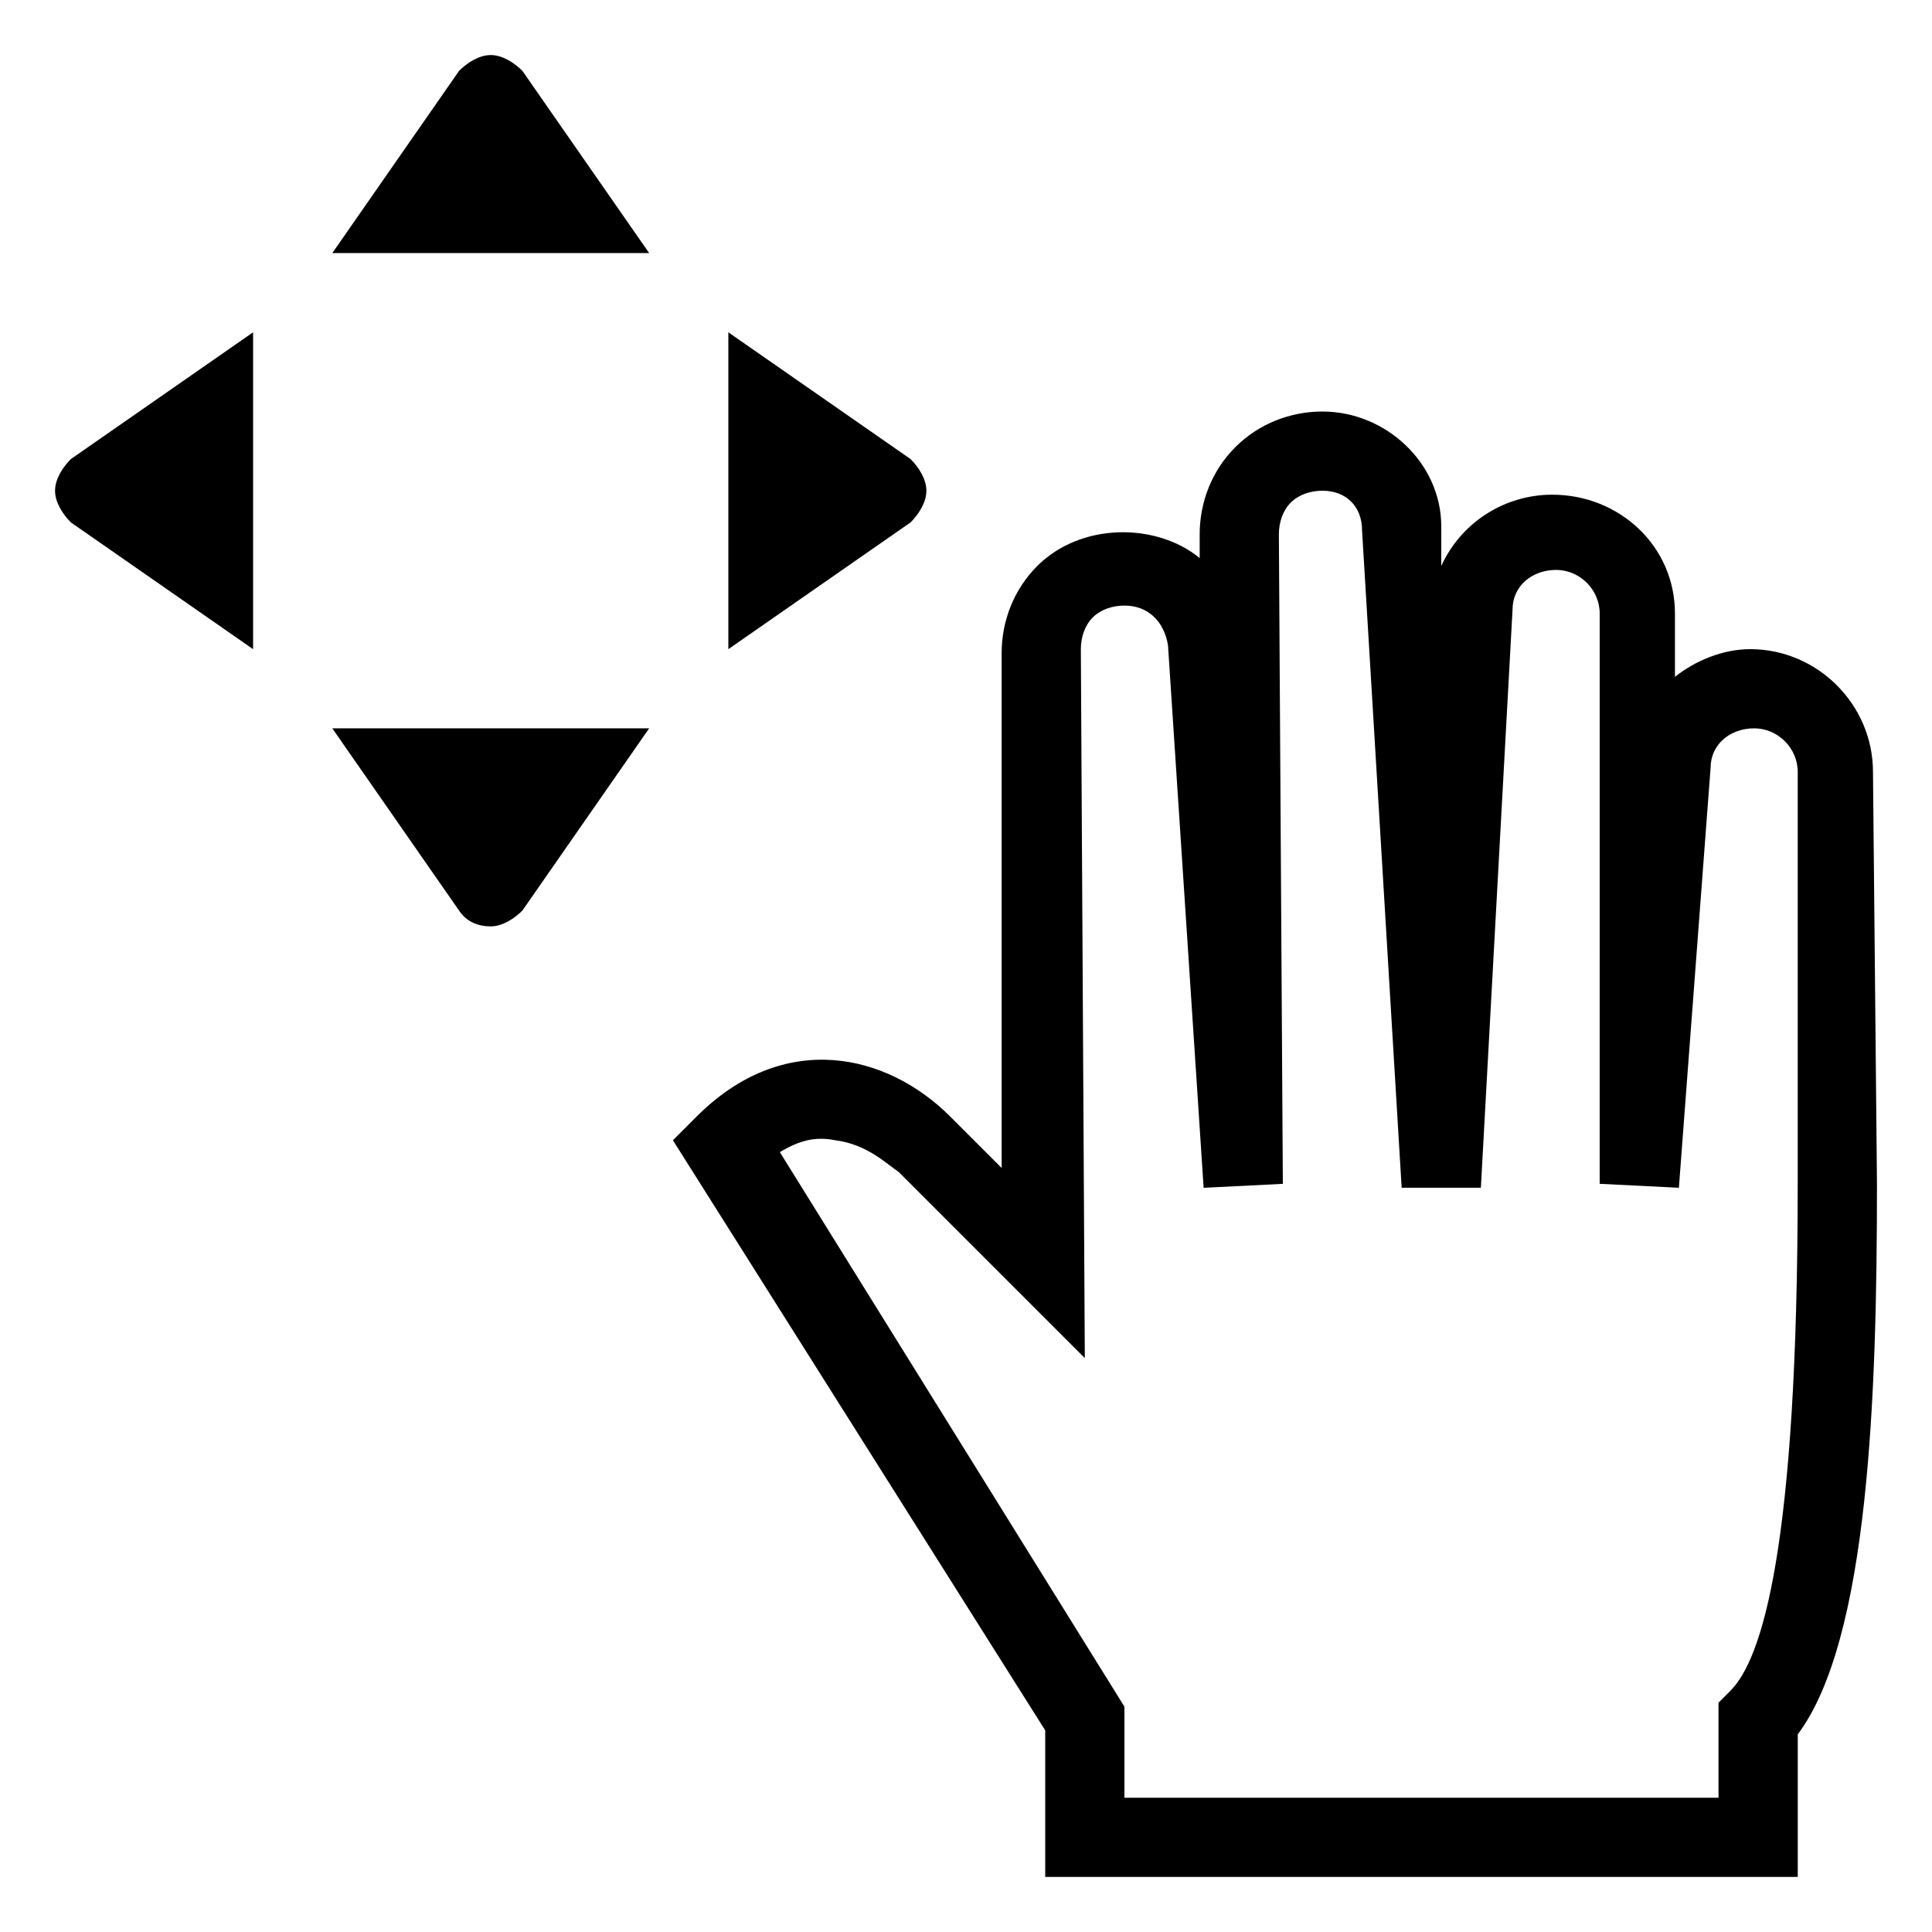 <?xml version="1.0" encoding="UTF-8"?>
<!-- Uploaded to: ICON Repo, www.iconrepo.com, Generator: ICON Repo Mixer Tools -->
<svg fill="#000000" width="800px" height="800px" version="1.1" viewBox="144 144 512 512" xmlns="http://www.w3.org/2000/svg">
 <g>
  <path d="m640.36 348.57c0-17.844-14.695-32.539-32.539-32.539-7.348 0-14.695 3.148-19.941 7.348v-16.793c0-17.844-14.695-31.488-32.539-31.488-12.594 0-24.141 7.348-29.391 18.895v-10.496c0-16.793-14.691-30.438-31.488-30.438-8.398 0-16.793 3.148-23.09 9.445s-9.445 14.695-9.445 23.09v6.297c-11.547-9.445-31.488-9.445-43.035 2.098-6.297 6.297-9.445 14.695-9.445 23.09v136.45l-13.645-13.645c-16.793-16.793-44.082-23.09-67.176 0l-6.297 6.297 98.664 156.39v38.836h199.43v-37.785c18.895-25.191 20.992-90.266 20.992-145.89zm-37.789 243.51-3.148 3.152v25.188h-157.44v-24.141l-91.316-146.95c5.246-3.148 9.445-4.199 14.695-3.148 8.398 1.051 13.645 6.297 16.793 8.398l49.332 49.332-1.051-187.88c0-3.148 1.051-6.297 3.148-8.398 2.098-2.098 5.246-3.148 8.398-3.148 6.297 0 10.496 4.199 11.547 10.496l9.445 143.8 20.992-1.051-1.051-172.14c0-3.148 1.051-6.297 3.148-8.398 2.098-2.098 5.246-3.148 8.398-3.148 6.297 0 10.496 4.199 10.496 10.496l10.496 174.23h20.992l8.395-153.24c0-6.297 5.246-10.496 11.547-10.496 6.297 0 11.547 5.246 11.547 11.547l-0.004 151.14 20.992 1.051 8.398-111.26c0-6.297 5.246-10.496 11.547-10.496 6.297 0 11.547 5.246 11.547 11.547l-0.004 109.16c0 96.562-9.445 125.95-17.844 134.35z"/>
  <path d="m158.59 274.05c0 3.148 2.098 6.297 4.199 8.398l48.281 33.586v-83.969l-48.281 33.586c-2.102 2.102-4.199 5.25-4.199 8.398z"/>
  <path d="m389.5 274.05c0-3.148-2.098-6.297-4.199-8.398l-48.281-33.586v83.969l48.281-33.586c2.098-2.102 4.199-5.25 4.199-8.398z"/>
  <path d="m274.05 158.59c-3.148 0-6.297 2.098-8.398 4.199l-33.586 48.281h83.969l-33.586-48.281c-2.102-2.102-5.25-4.199-8.398-4.199z"/>
  <path d="m265.65 385.3c2.098 3.148 5.246 4.199 8.398 4.199 3.148 0 6.297-2.098 8.398-4.199l33.586-48.281h-83.969z"/>
 </g>
</svg>